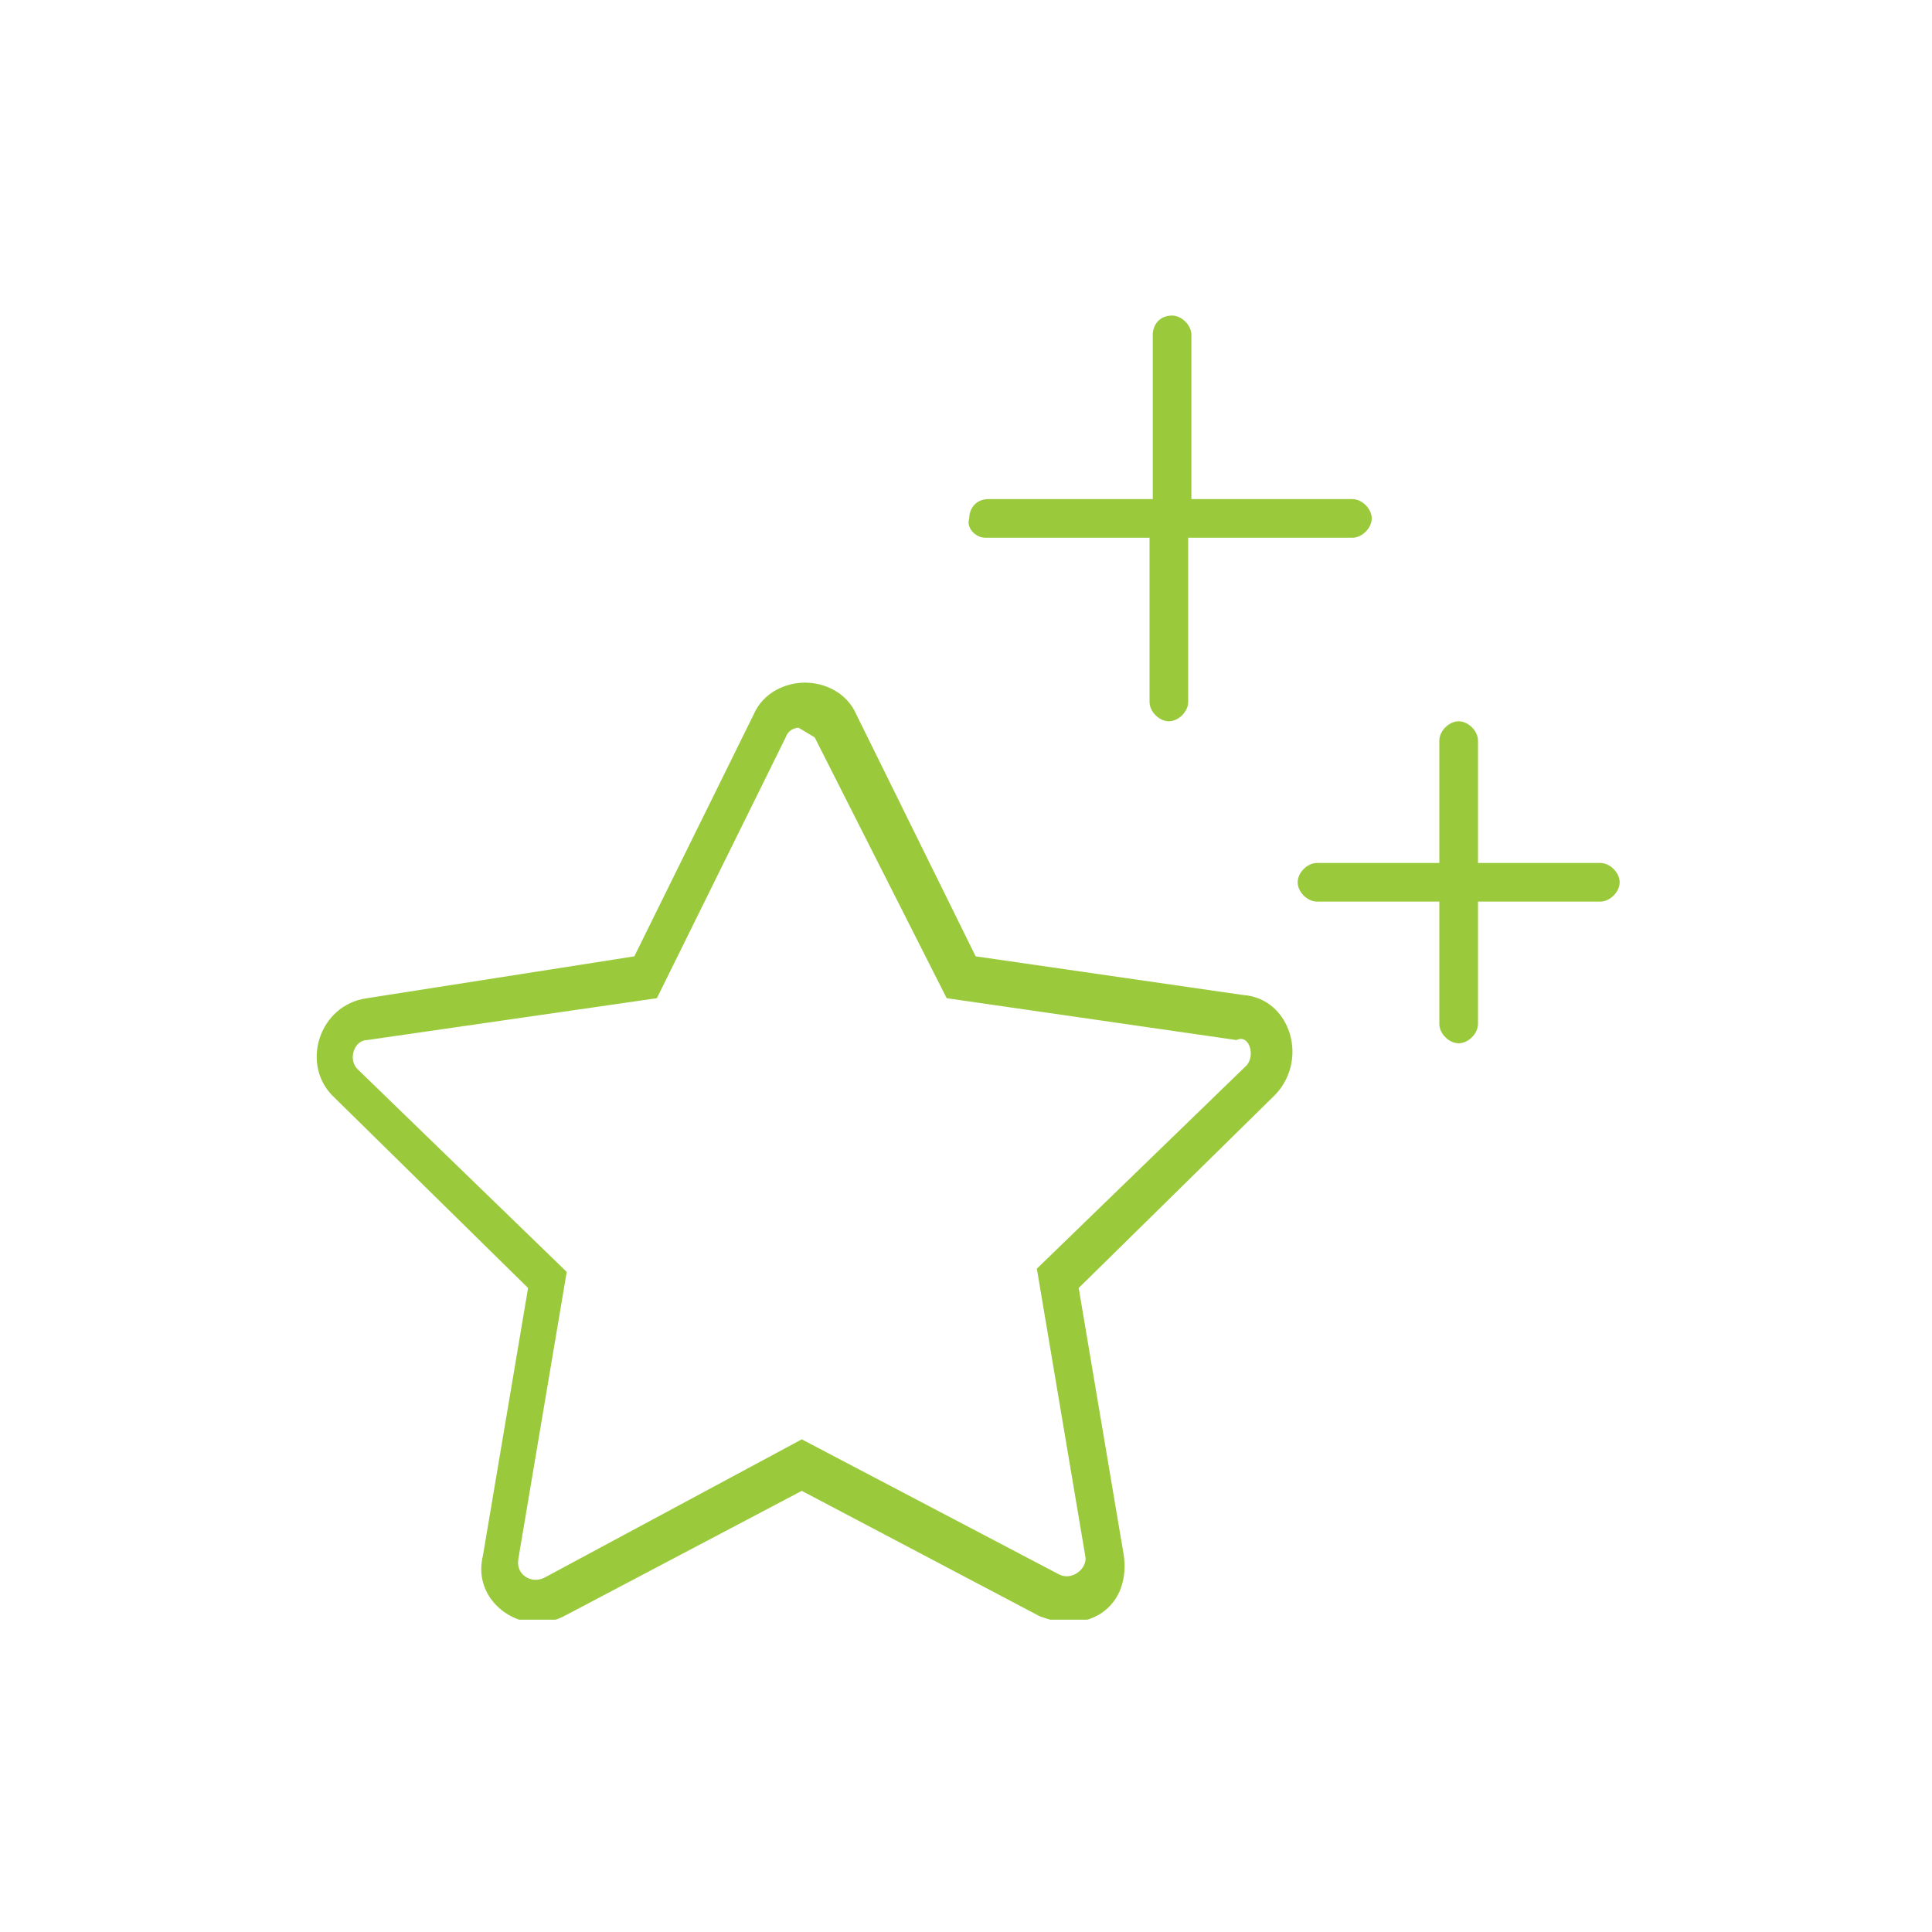 <?xml version="1.0" encoding="UTF-8"?>
<!-- Generator: Adobe Illustrator 23.1.1, SVG Export Plug-In . SVG Version: 6.00 Build 0)  -->
<svg xmlns="http://www.w3.org/2000/svg" xmlns:xlink="http://www.w3.org/1999/xlink" version="1.1" id="Layer_1" x="0px" y="0px" viewBox="0 0 60 60" style="enable-background:new 0 0 60 60;" xml:space="preserve">
<style type="text/css">
	.st0{clip-path:url(#SVGID_2_);fill:#9ACA3C;}
</style>
<g>
	<defs>
		<rect id="SVGID_1_" x="9.7" y="9.7" width="40.6" height="40.6"></rect>
	</defs>
	<clipPath id="SVGID_2_">
		<use xlink:href="#SVGID_1_" style="overflow:visible;"></use>
	</clipPath>
	<path class="st0" d="M49.7,26.8h-3.8V23c0-0.3-0.3-0.6-0.6-0.6c-0.3,0-0.6,0.3-0.6,0.6v3.8h-3.8c-0.3,0-0.6,0.3-0.6,0.6   c0,0.3,0.3,0.6,0.6,0.6h3.8v3.8c0,0.3,0.3,0.6,0.6,0.6c0.3,0,0.6-0.3,0.6-0.6v-3.8h3.8c0.3,0,0.6-0.3,0.6-0.6   C50.3,27.1,50,26.8,49.7,26.8 M30.6,16.7h5.1v5.1c0,0.3,0.3,0.6,0.6,0.6c0.3,0,0.6-0.3,0.6-0.6v-5.1H42c0.3,0,0.6-0.3,0.6-0.6   c0-0.3-0.3-0.6-0.6-0.6H37v-5.1c0-0.3-0.3-0.6-0.6-0.6c-0.4,0-0.6,0.3-0.6,0.6v5.1h-5.1c-0.4,0-0.6,0.3-0.6,0.6   C30,16.4,30.3,16.7,30.6,16.7 M38.7,33.1l-6.5,6.3l1.5,8.9c0.1,0.4-0.4,0.8-0.8,0.6l-8-4.2l-8,4.3c-0.4,0.2-0.9-0.1-0.8-0.6   l1.5-8.9l-6.5-6.3c-0.3-0.3-0.1-0.9,0.3-0.9l9-1.3l4-8.1c0.1-0.3,0.4-0.3,0.4-0.3l0.5,0.3l4.1,8.1l9,1.3   C38.8,32.1,39,32.8,38.7,33.1 M38.6,30.9l-8.3-1.2l-3.7-7.5c-0.3-0.7-1-1-1.6-1c-0.6,0-1.3,0.3-1.6,1l-3.7,7.5l-8.3,1.3   c-1.5,0.2-2.1,2.1-1,3.1l6,5.9l-1.4,8.3c-0.3,1.2,0.7,2.1,1.7,2.1c0.3,0,0.6-0.1,0.8-0.2l7.4-3.9l7.4,3.9c0.3,0.1,0.6,0.2,0.8,0.2   c0.4,0,0.8-0.1,1.1-0.3c0.6-0.4,0.8-1.1,0.7-1.8l-1.4-8.3l6-5.9C40.7,33,40.1,31,38.6,30.9"></path>
</g>
</svg>
